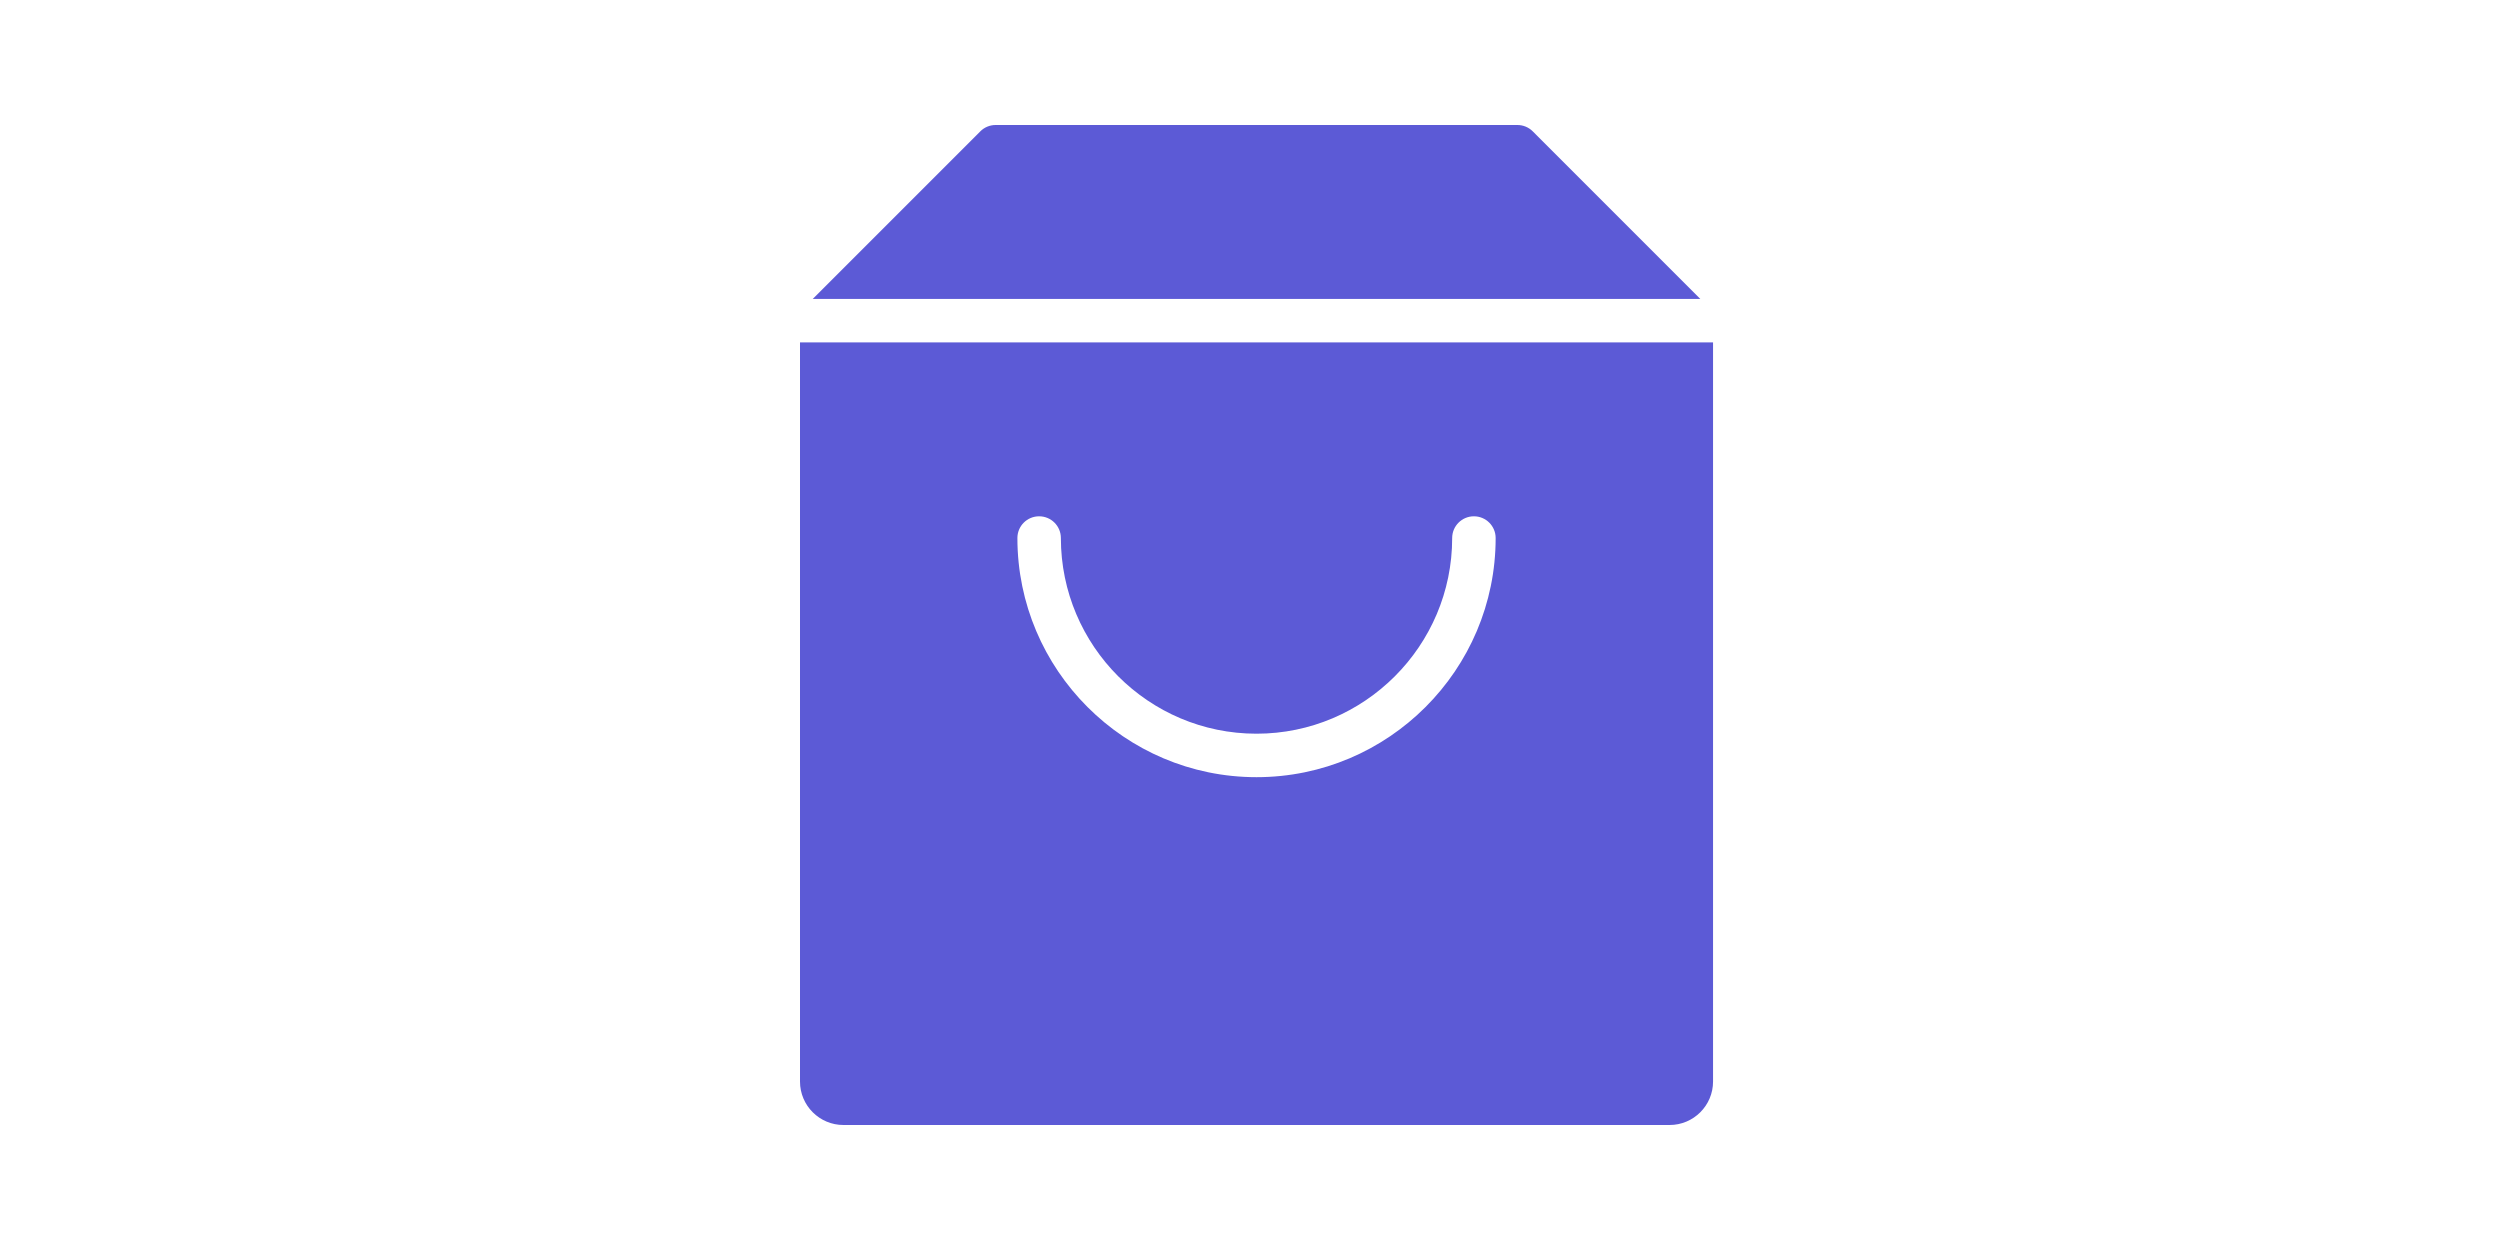 <svg xmlns="http://www.w3.org/2000/svg" fill="none" viewBox="0 0 100 50" height="50" width="100">
<path fill="#5C5AD6" d="M68.012 11.957L61.311 5.255C61.148 5.091 60.927 5 60.696 5H39.826C39.595 5 39.374 5.091 39.212 5.255L32.51 11.957H68.012Z"></path>
<path fill="#5C5AD6" d="M32 13.695V43.261C32 44.221 32.778 45 33.739 45H66.783C67.743 45 68.522 44.221 68.522 43.261V13.695H32ZM50.261 31.087C44.987 31.087 40.696 26.795 40.696 21.521C40.696 21.041 41.084 20.652 41.565 20.652C42.046 20.652 42.435 21.041 42.435 21.521C42.435 25.836 45.945 29.348 50.261 29.348C54.577 29.348 58.087 25.836 58.087 21.521C58.087 21.041 58.476 20.652 58.956 20.652C59.437 20.652 59.826 21.041 59.826 21.521C59.826 26.795 55.535 31.087 50.261 31.087Z"></path>
</svg>
